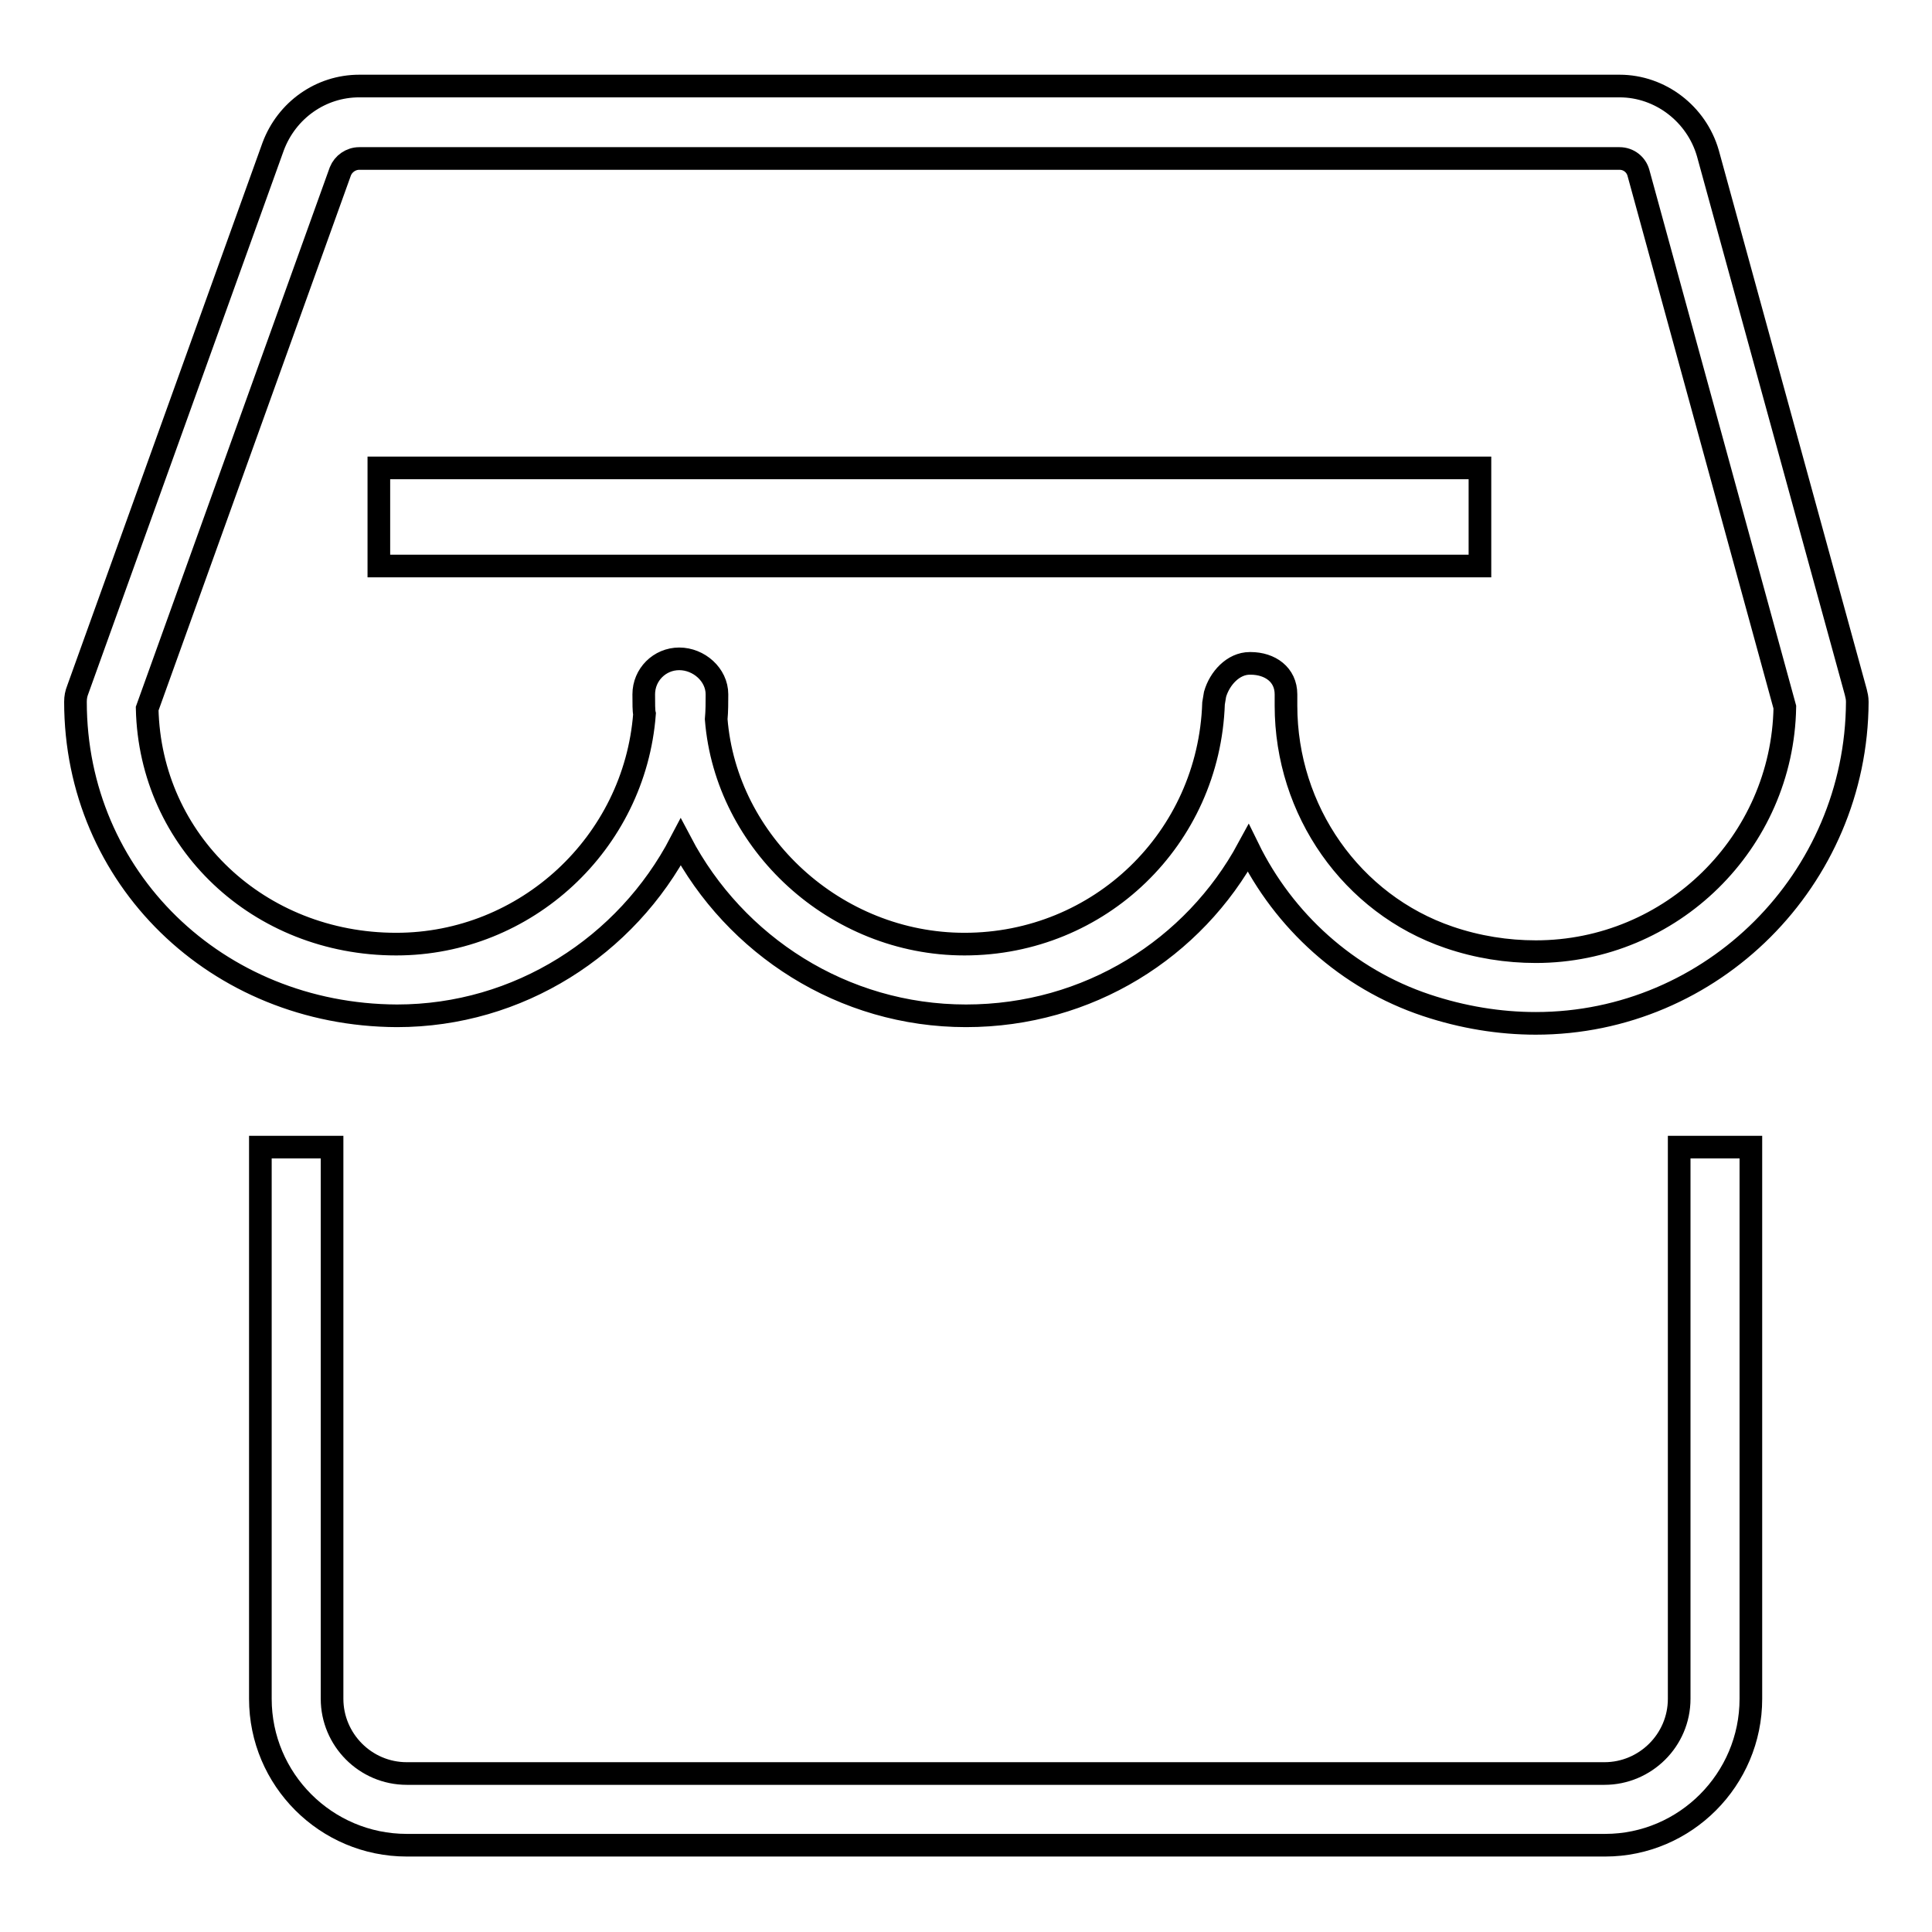 <?xml version="1.0" encoding="utf-8"?>
<!-- Svg Vector Icons : http://www.onlinewebfonts.com/icon -->
<!DOCTYPE svg PUBLIC "-//W3C//DTD SVG 1.1//EN" "http://www.w3.org/Graphics/SVG/1.1/DTD/svg11.dtd">
<svg version="1.1" xmlns="http://www.w3.org/2000/svg" xmlns:xlink="http://www.w3.org/1999/xlink" x="0px" y="0px" viewBox="0 0 256 256" enable-background="new 0 0 256 256" xml:space="preserve">
<g><g><path stroke-width="3" fill-opacity="0" stroke="#000000"  d="M50.2,62h145.9v13H50.2V62L50.2,62z"/><path stroke-width="3" fill-opacity="0" stroke="#000000"  d="M203.5,135.6c-4.8,0-9.7-0.8-14.5-2.4c-10.5-3.5-18.9-11.2-23.6-20.8c-7.2,13.3-21.2,22.2-37.4,22.2c-16.3,0-30.6-9.3-37.8-23c-7.2,13.8-21.5,23-37.6,23C28.7,134.5,10,116.3,10,93c0-0.6,0.1-1.1,0.3-1.6l25.9-72c1.8-4.8,6.3-8,11.4-8h167c5.4,0,10.2,3.7,11.7,8.9l19.6,71.4c0.1,0.4,0.2,0.8,0.2,1.3C246,116.5,226.9,135.6,203.5,135.6L203.5,135.6z M170.4,93.5c0,13.9,8.7,26.3,21.6,30.7c3.8,1.3,7.7,1.9,11.5,1.9c18,0,32.7-14.5,33-32.4l-19.4-70.8c-0.3-1.1-1.3-1.9-2.5-1.9h-167c-1.1,0-2.1,0.7-2.5,1.7L19.5,93.9c0.4,17.6,14.8,31.2,33,31.2c17.2,0,31.6-13.4,32.9-30.5c-0.1-0.4-0.1-1.4-0.1-2.6c0-2.6,2.1-4.7,4.7-4.7s5,2.1,5,4.7c0,1.1,0,2.2-0.1,3.3c1.3,16.4,15.8,29.8,32.9,29.8c17.9,0,32.4-14,33-31.9l0,0l0.2-1.2c0.6-2.1,2.4-4.1,4.6-4.1c0,0,0,0,0.1,0c2.6,0,4.7,1.5,4.7,4.1v0.1C170.4,92.1,170.4,93.5,170.4,93.5L170.4,93.5z"/><path stroke-width="3" fill-opacity="0" stroke="#000000"  d="M212.7,244.5H53.9c-10.7,0-19.4-8.7-19.4-19.4V152H44v73.1c0,5.4,4.4,9.9,9.9,9.9h158.7c5.4,0,9.9-4.4,9.9-9.9V152h9.5v73.1C232,235.8,223.3,244.5,212.7,244.5L212.7,244.5z"/></g></g>
</svg>